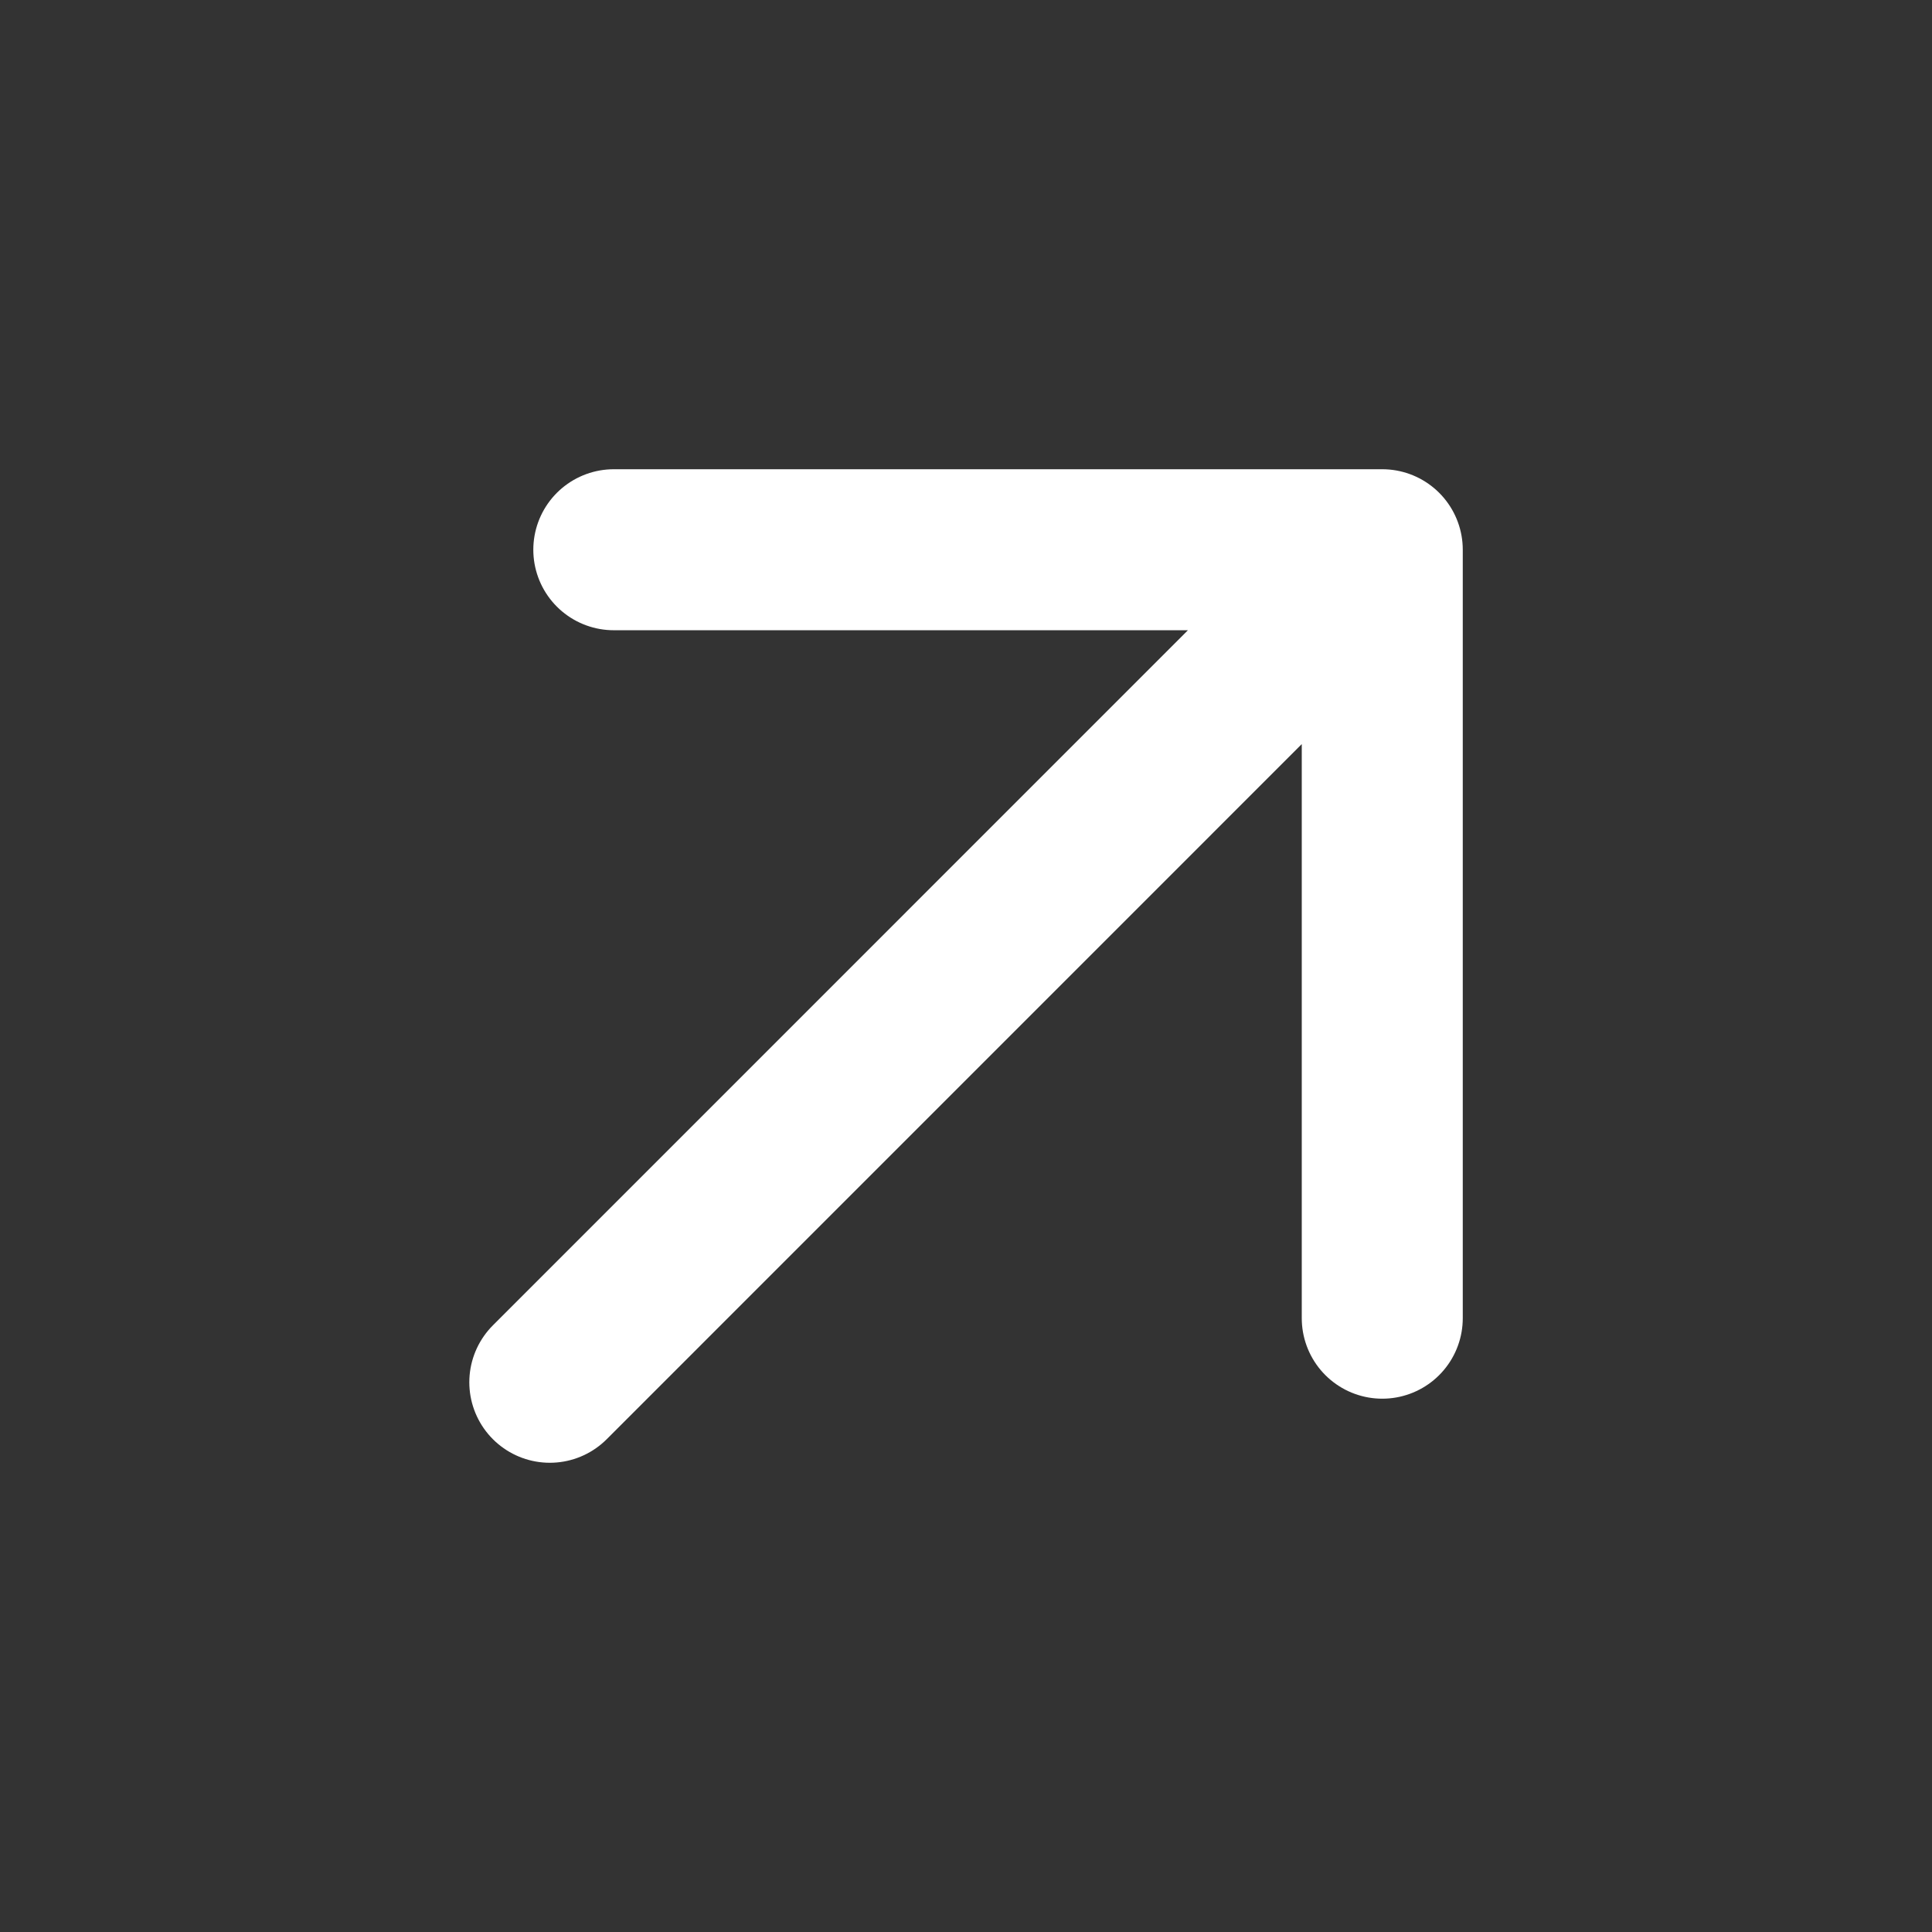 <svg width="24" height="24" viewBox="0 0 24 24" fill="none" xmlns="http://www.w3.org/2000/svg">
<rect x="0" y="0" width="24" height="24" fill="#333333" stroke="none"/>
<path d="M7.625 6.829H17.171V16.375M16.508 7.492L6.83 17.171" stroke="white" stroke-width="2" stroke-linecap="round" stroke-linejoin="round"/>
</svg>
